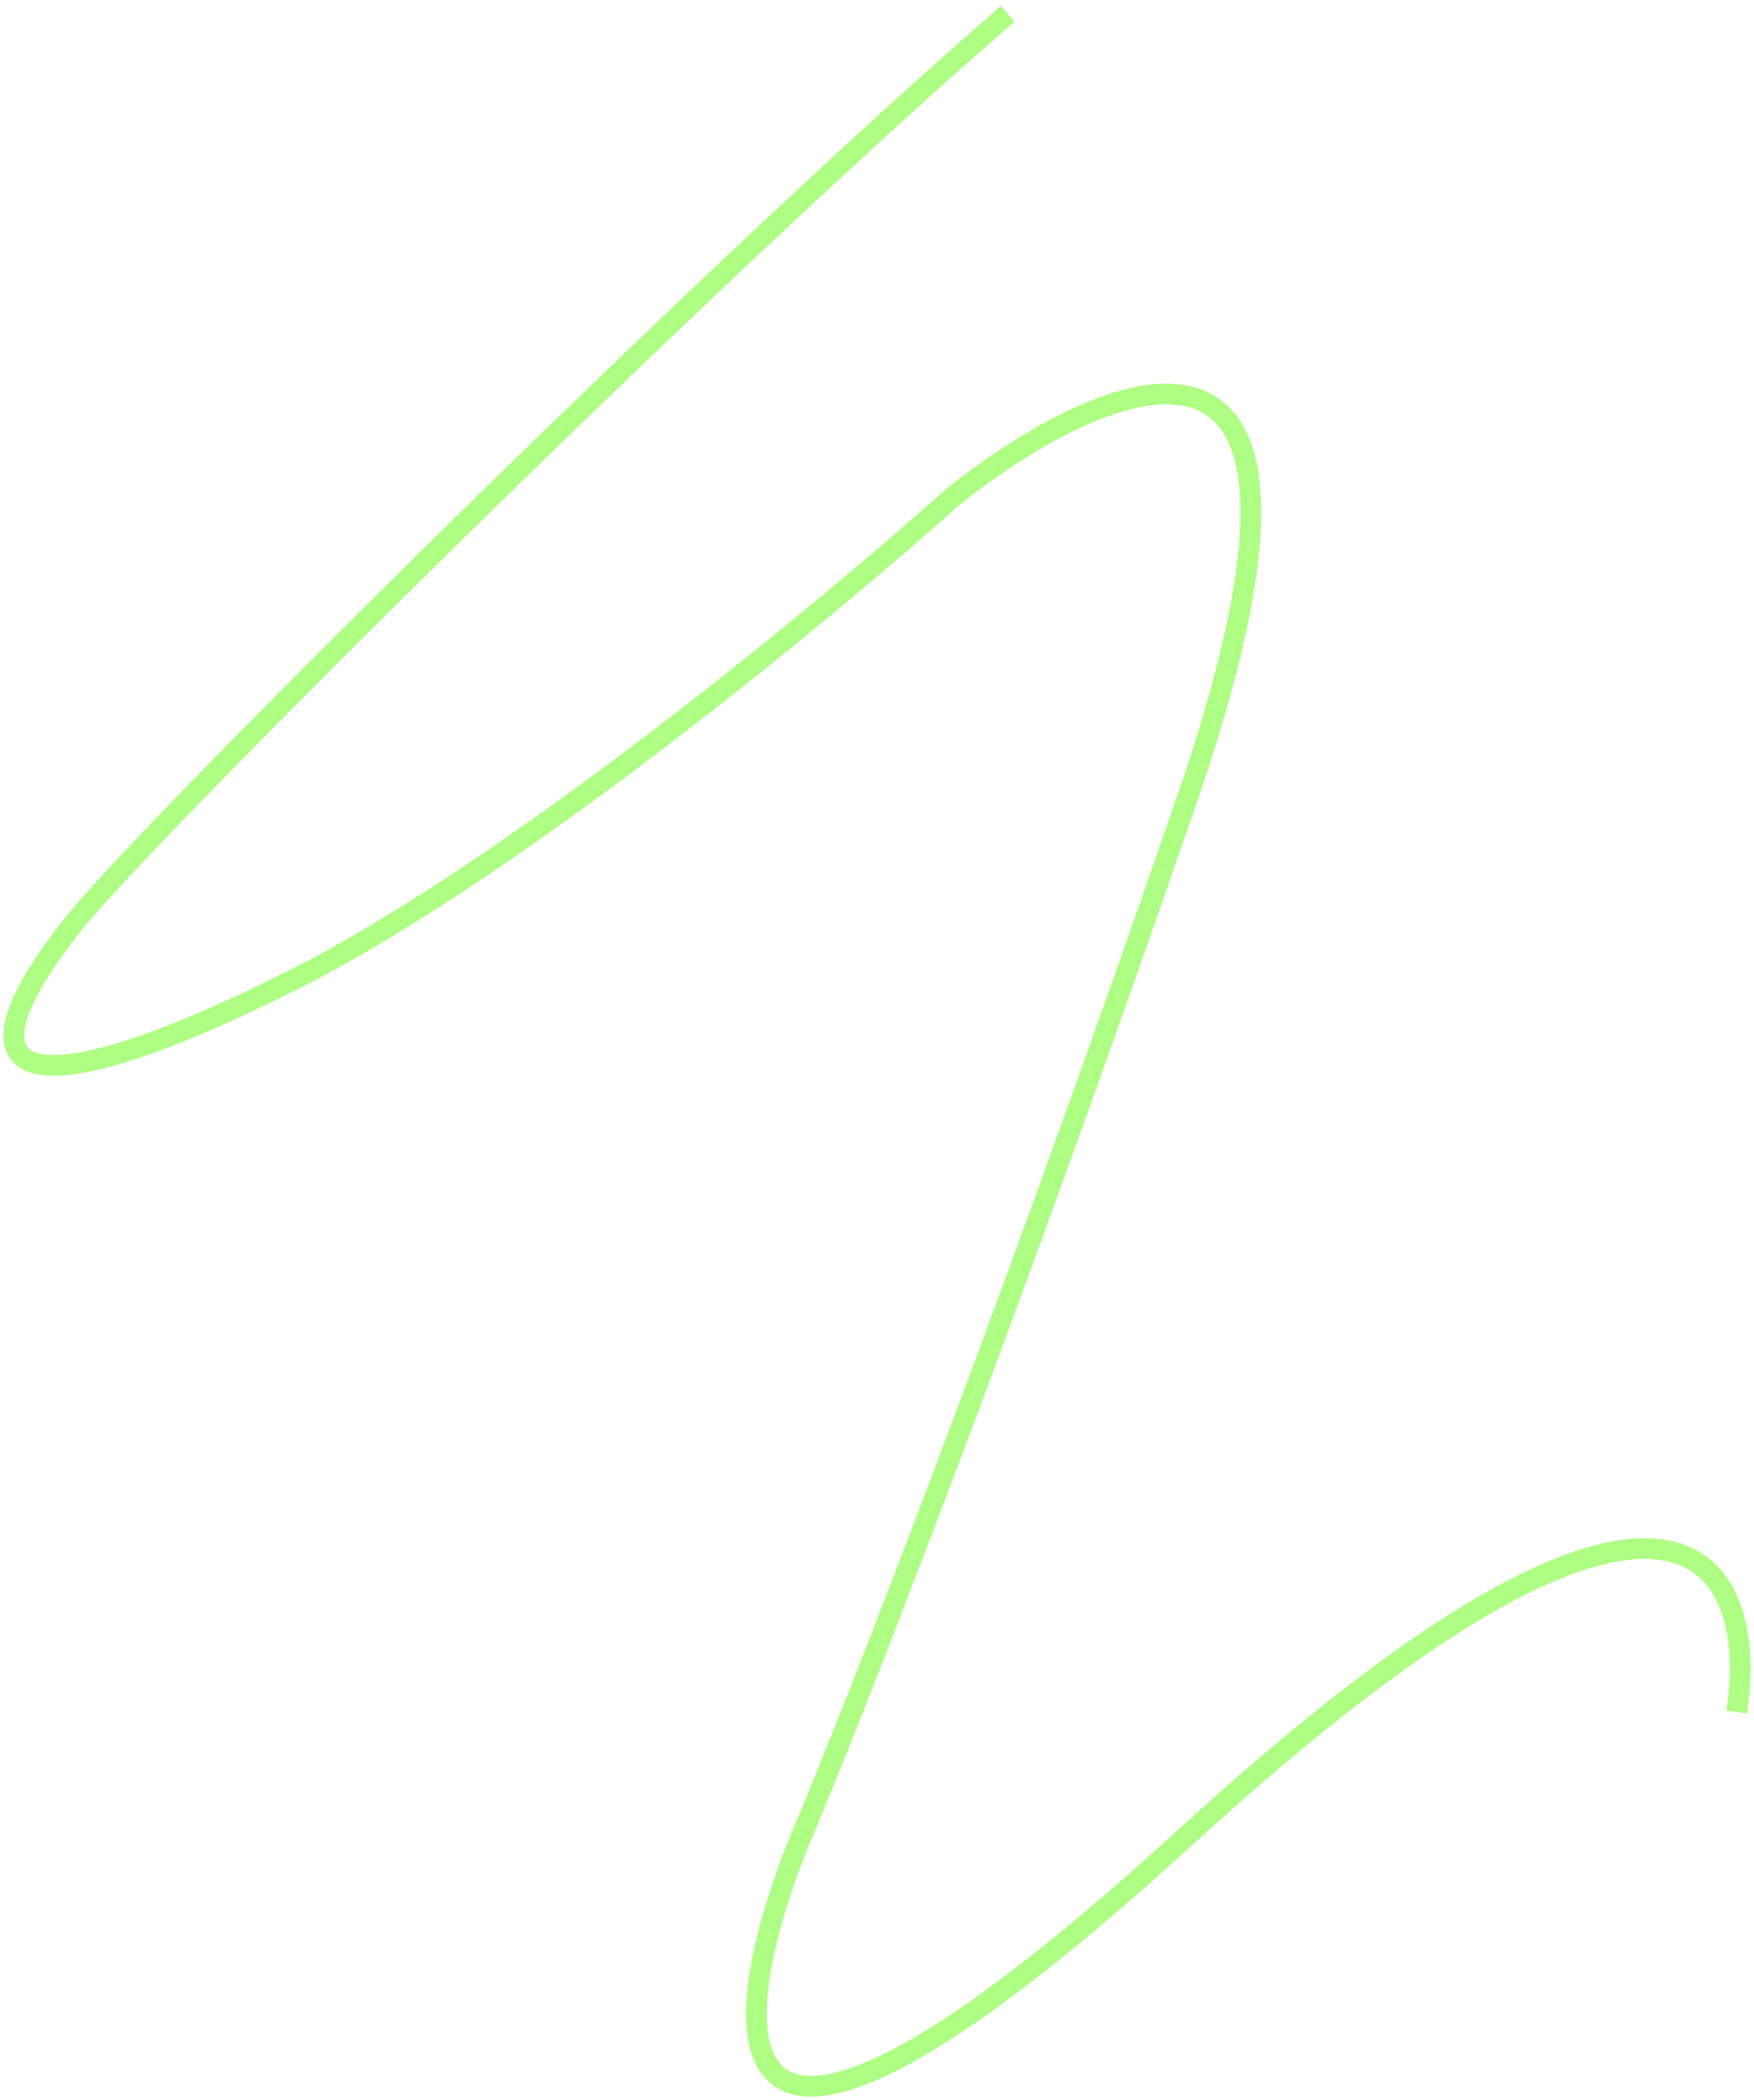 <svg width="254" height="304" viewBox="0 0 254 304" fill="none" xmlns="http://www.w3.org/2000/svg">
<path d="M145.926 2C102.771 39.306 20.807 120.81 10.487 133.903C-7.235 156.386 2.52 161.882 42.355 141.897C74.223 125.909 119.369 88.603 137.959 71.948C160.532 53.962 198.906 37.574 171.818 115.916C144.731 194.258 123.353 248.485 116.05 265.805C104.763 293.119 100.116 331.357 171.818 265.805C243.521 200.254 254.808 226.501 251.488 247.819" stroke="#ADFE82" stroke-width="3"/>
</svg>
